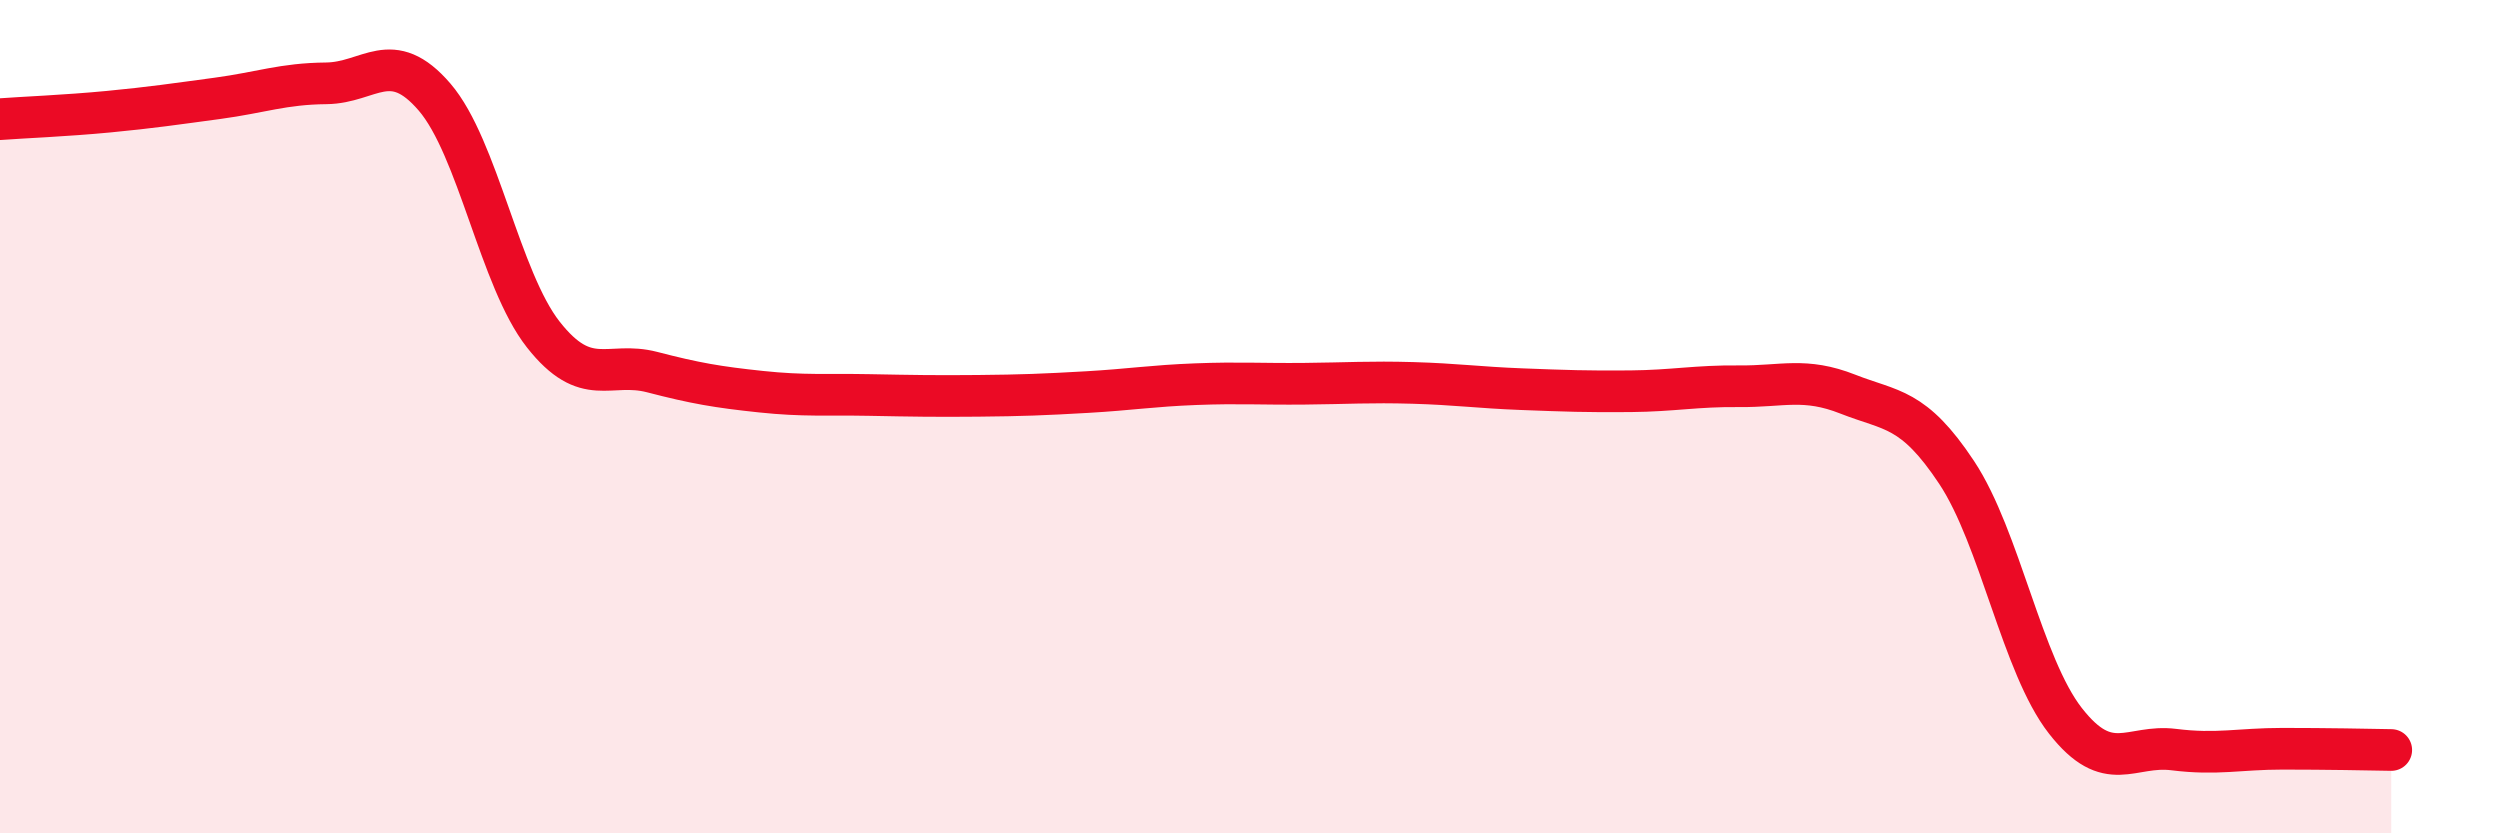 
    <svg width="60" height="20" viewBox="0 0 60 20" xmlns="http://www.w3.org/2000/svg">
      <path
        d="M 0,2.86 C 0.52,2.82 1.57,2.78 2.61,2.68 C 3.65,2.58 4.18,2.5 5.22,2.36 C 6.26,2.22 6.79,2.01 7.83,2 C 8.87,1.99 9.39,1.12 10.43,2.33 C 11.47,3.54 12,6.71 13.04,8.03 C 14.08,9.35 14.61,8.66 15.65,8.93 C 16.69,9.2 17.22,9.29 18.26,9.4 C 19.3,9.51 19.83,9.46 20.87,9.48 C 21.91,9.5 22.44,9.51 23.48,9.5 C 24.52,9.49 25.05,9.47 26.09,9.41 C 27.13,9.35 27.66,9.26 28.7,9.22 C 29.74,9.18 30.26,9.22 31.3,9.21 C 32.34,9.2 32.87,9.16 33.91,9.19 C 34.95,9.22 35.48,9.3 36.52,9.34 C 37.56,9.38 38.09,9.4 39.13,9.39 C 40.17,9.38 40.7,9.26 41.74,9.27 C 42.78,9.28 43.31,9.05 44.35,9.46 C 45.39,9.87 45.92,9.77 46.96,11.34 C 48,12.91 48.53,15.97 49.57,17.3 C 50.61,18.63 51.13,17.86 52.17,17.99 C 53.21,18.12 53.74,17.97 54.78,17.97 C 55.82,17.97 56.87,17.99 57.39,18L57.39 20L0 20Z"
        fill="#EB0A25"
        opacity="0.1"
        stroke-linecap="round"
        stroke-linejoin="round"
      />
      <path
        d="M 0,2.86 C 0.52,2.82 1.57,2.78 2.61,2.68 C 3.65,2.58 4.18,2.5 5.22,2.36 C 6.26,2.22 6.79,2.01 7.83,2 C 8.87,1.99 9.39,1.12 10.43,2.33 C 11.47,3.54 12,6.71 13.04,8.03 C 14.08,9.35 14.61,8.66 15.65,8.93 C 16.69,9.2 17.22,9.29 18.26,9.4 C 19.3,9.51 19.83,9.46 20.87,9.48 C 21.91,9.5 22.44,9.51 23.48,9.5 C 24.52,9.49 25.05,9.47 26.09,9.41 C 27.13,9.35 27.66,9.26 28.7,9.22 C 29.74,9.18 30.26,9.22 31.3,9.21 C 32.34,9.2 32.87,9.16 33.91,9.19 C 34.95,9.22 35.48,9.3 36.52,9.34 C 37.56,9.38 38.09,9.4 39.13,9.39 C 40.17,9.38 40.7,9.26 41.74,9.27 C 42.78,9.28 43.31,9.05 44.35,9.46 C 45.39,9.87 45.92,9.77 46.96,11.34 C 48,12.91 48.53,15.97 49.57,17.3 C 50.61,18.63 51.13,17.86 52.17,17.99 C 53.21,18.12 53.74,17.97 54.78,17.97 C 55.82,17.97 56.87,17.99 57.39,18"
        stroke="#EB0A25"
        stroke-width="1"
        fill="none"
        stroke-linecap="round"
        stroke-linejoin="round"
      />
    </svg>
  